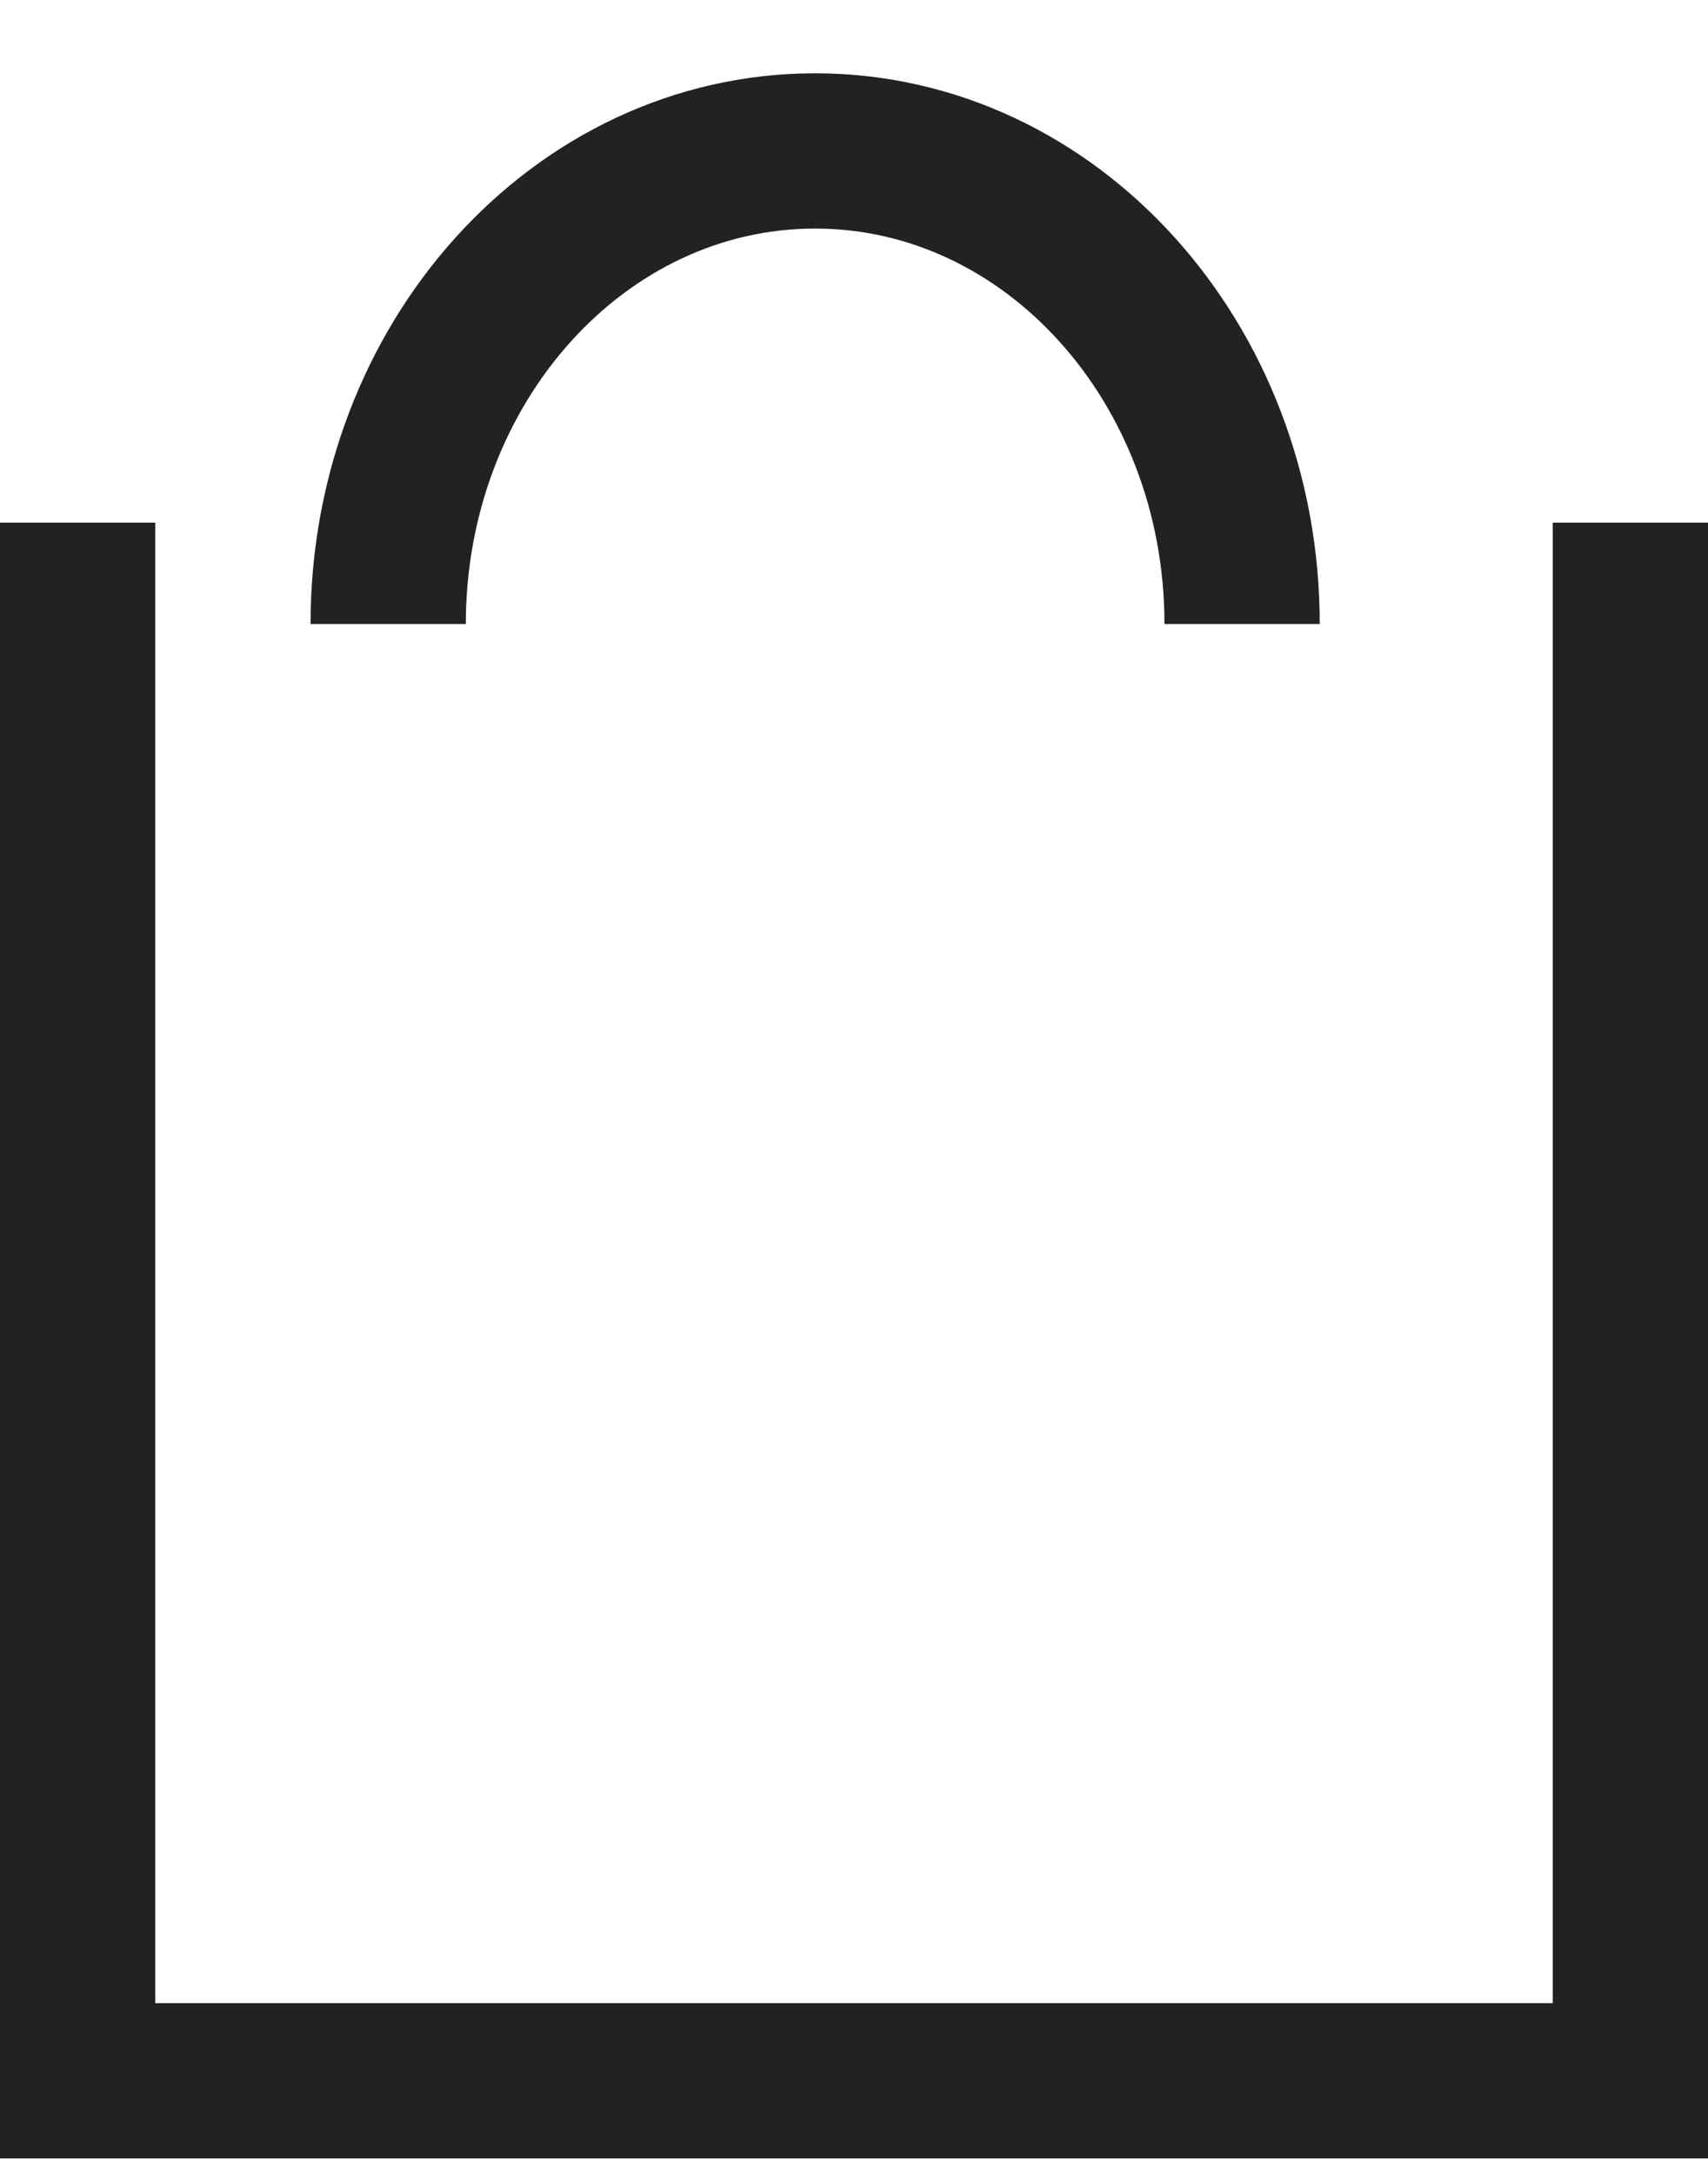<svg width="22" height="28" viewBox="0 0 22 28" fill="none" xmlns="http://www.w3.org/2000/svg">
<g id="Group 336311">
<path id="Ellipse 20" d="M15.999 8.038C15.999 4.673 13.537 1.944 10.499 1.944C7.462 1.944 5 4.673 5 8.038" stroke="#222222" stroke-width="2"/>
<path id="Subtract" fill-rule="evenodd" clip-rule="evenodd" d="M2 6.732H-0V8.732V25.801V27.801H2H20H22V25.801V8.732V6.732H20V8.732V16.309V25.801H2V16.309V8.732V6.732Z" fill="#222222"/>
</g>
</svg>
